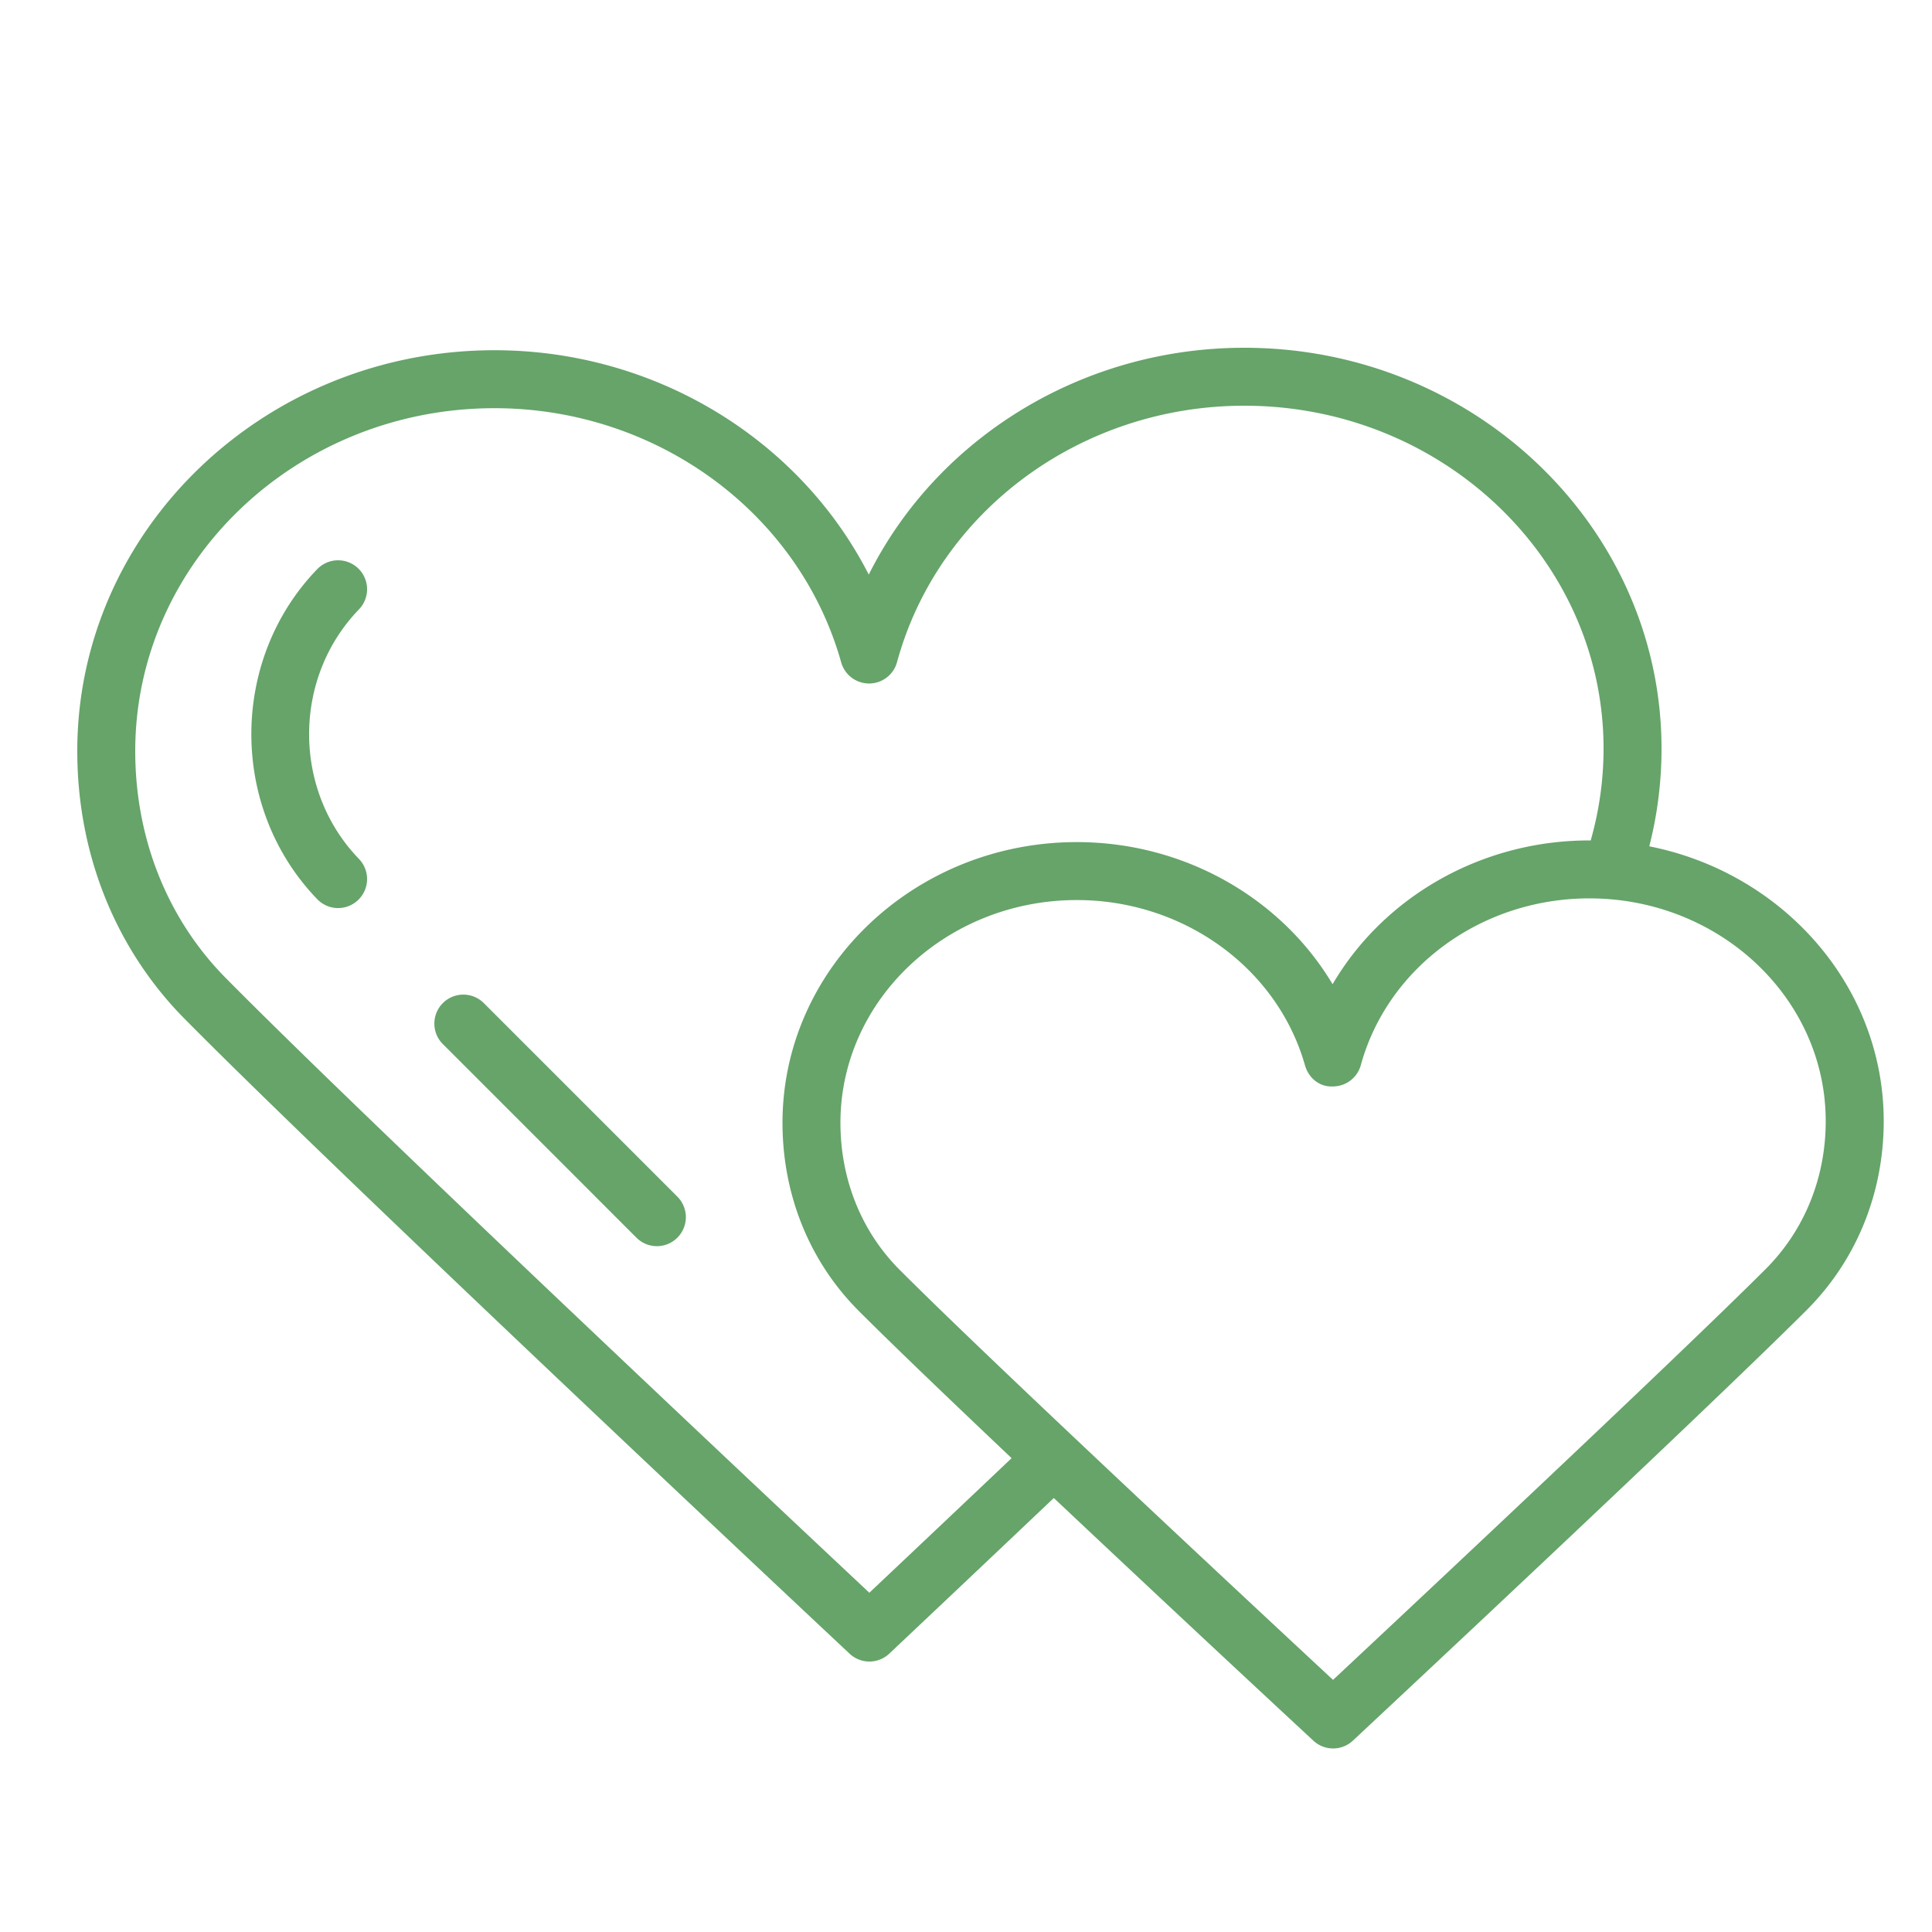 <svg xmlns="http://www.w3.org/2000/svg" viewBox="0 0 100 100" fill-rule="evenodd"><g><path d="M18.542 29.421a1.502 1.502 0 0 0-2.121.037c-4.548 4.71-4.548 12.374 0 17.084a1.496 1.496 0 0 0 2.121.037 1.5 1.5 0 0 0 .037-2.121c-3.439-3.561-3.439-9.355 0-12.916a1.5 1.5 0 0 0-.037-2.121z" stroke-width="0" stroke="#66a46a" fill="#66a46a"></path><path d="M85.367 43.805c.418-1.637.633-3.331.633-5.058C86 27.307 76.312 18 64.404 18c-8.396 0-15.896 4.671-19.437 11.741-3.572-6.994-11.045-11.613-19.372-11.613C13.688 18.128 4 27.436 4 38.876c0 5.315 1.973 10.236 5.554 13.857 8.267 8.363 34.16 32.617 34.42 32.861a1.497 1.497 0 0 0 2.055-.002s3.584-3.378 8.516-8.055a2477.47 2477.47 0 0 0 13.437 12.562 1.498 1.498 0 0 0 2.043-.003c.178-.166 17.81-16.626 23.474-22.273 2.581-2.574 4.002-6.053 4.002-9.794-.001-6.997-5.216-12.853-12.134-14.224zM44.997 82.44c-4.913-4.608-26.023-24.445-33.31-31.816C8.665 47.568 7 43.396 7 38.876c0-9.786 8.342-17.748 18.596-17.748 8.392 0 15.771 5.41 17.943 13.155a1.501 1.501 0 0 0 1.444 1.095h.005a1.5 1.5 0 0 0 1.442-1.105C48.561 26.458 55.951 21 64.404 21 74.658 21 83 28.961 83 38.747c0 1.633-.231 3.226-.666 4.756-.024 0-.047-.003-.07-.003-5.605 0-10.647 2.932-13.289 7.444-2.659-4.461-7.68-7.357-13.237-7.357-8.401 0-15.236 6.518-15.236 14.529 0 3.728 1.398 7.182 3.938 9.727 1.766 1.769 4.707 4.587 7.921 7.631-3.296 3.124-5.979 5.66-7.364 6.966zm46.382-16.742c-4.84 4.826-18.526 17.646-22.381 21.252-3.867-3.595-17.605-16.388-22.435-21.227-1.975-1.979-3.062-4.681-3.062-7.607 0-6.357 5.489-11.529 12.236-11.529 5.525 0 10.382 3.518 11.809 8.556.184.647.748 1.131 1.449 1.091a1.5 1.5 0 0 0 1.44-1.102c1.399-5.083 6.263-8.632 11.828-8.632 6.747 0 12.236 5.172 12.236 11.529.001 2.939-1.107 5.662-3.12 7.669z" stroke-width="0" stroke="#66a46a" fill="#66a46a"></path><path d="M25.061 51.939a1.5 1.5 0 1 0-2.121 2.121l10 10a1.495 1.495 0 0 0 2.121.001 1.5 1.5 0 0 0 0-2.121l-10-10.001z" stroke-width="0" stroke="#66a46a" fill="#66a46a"></path></g></svg>
